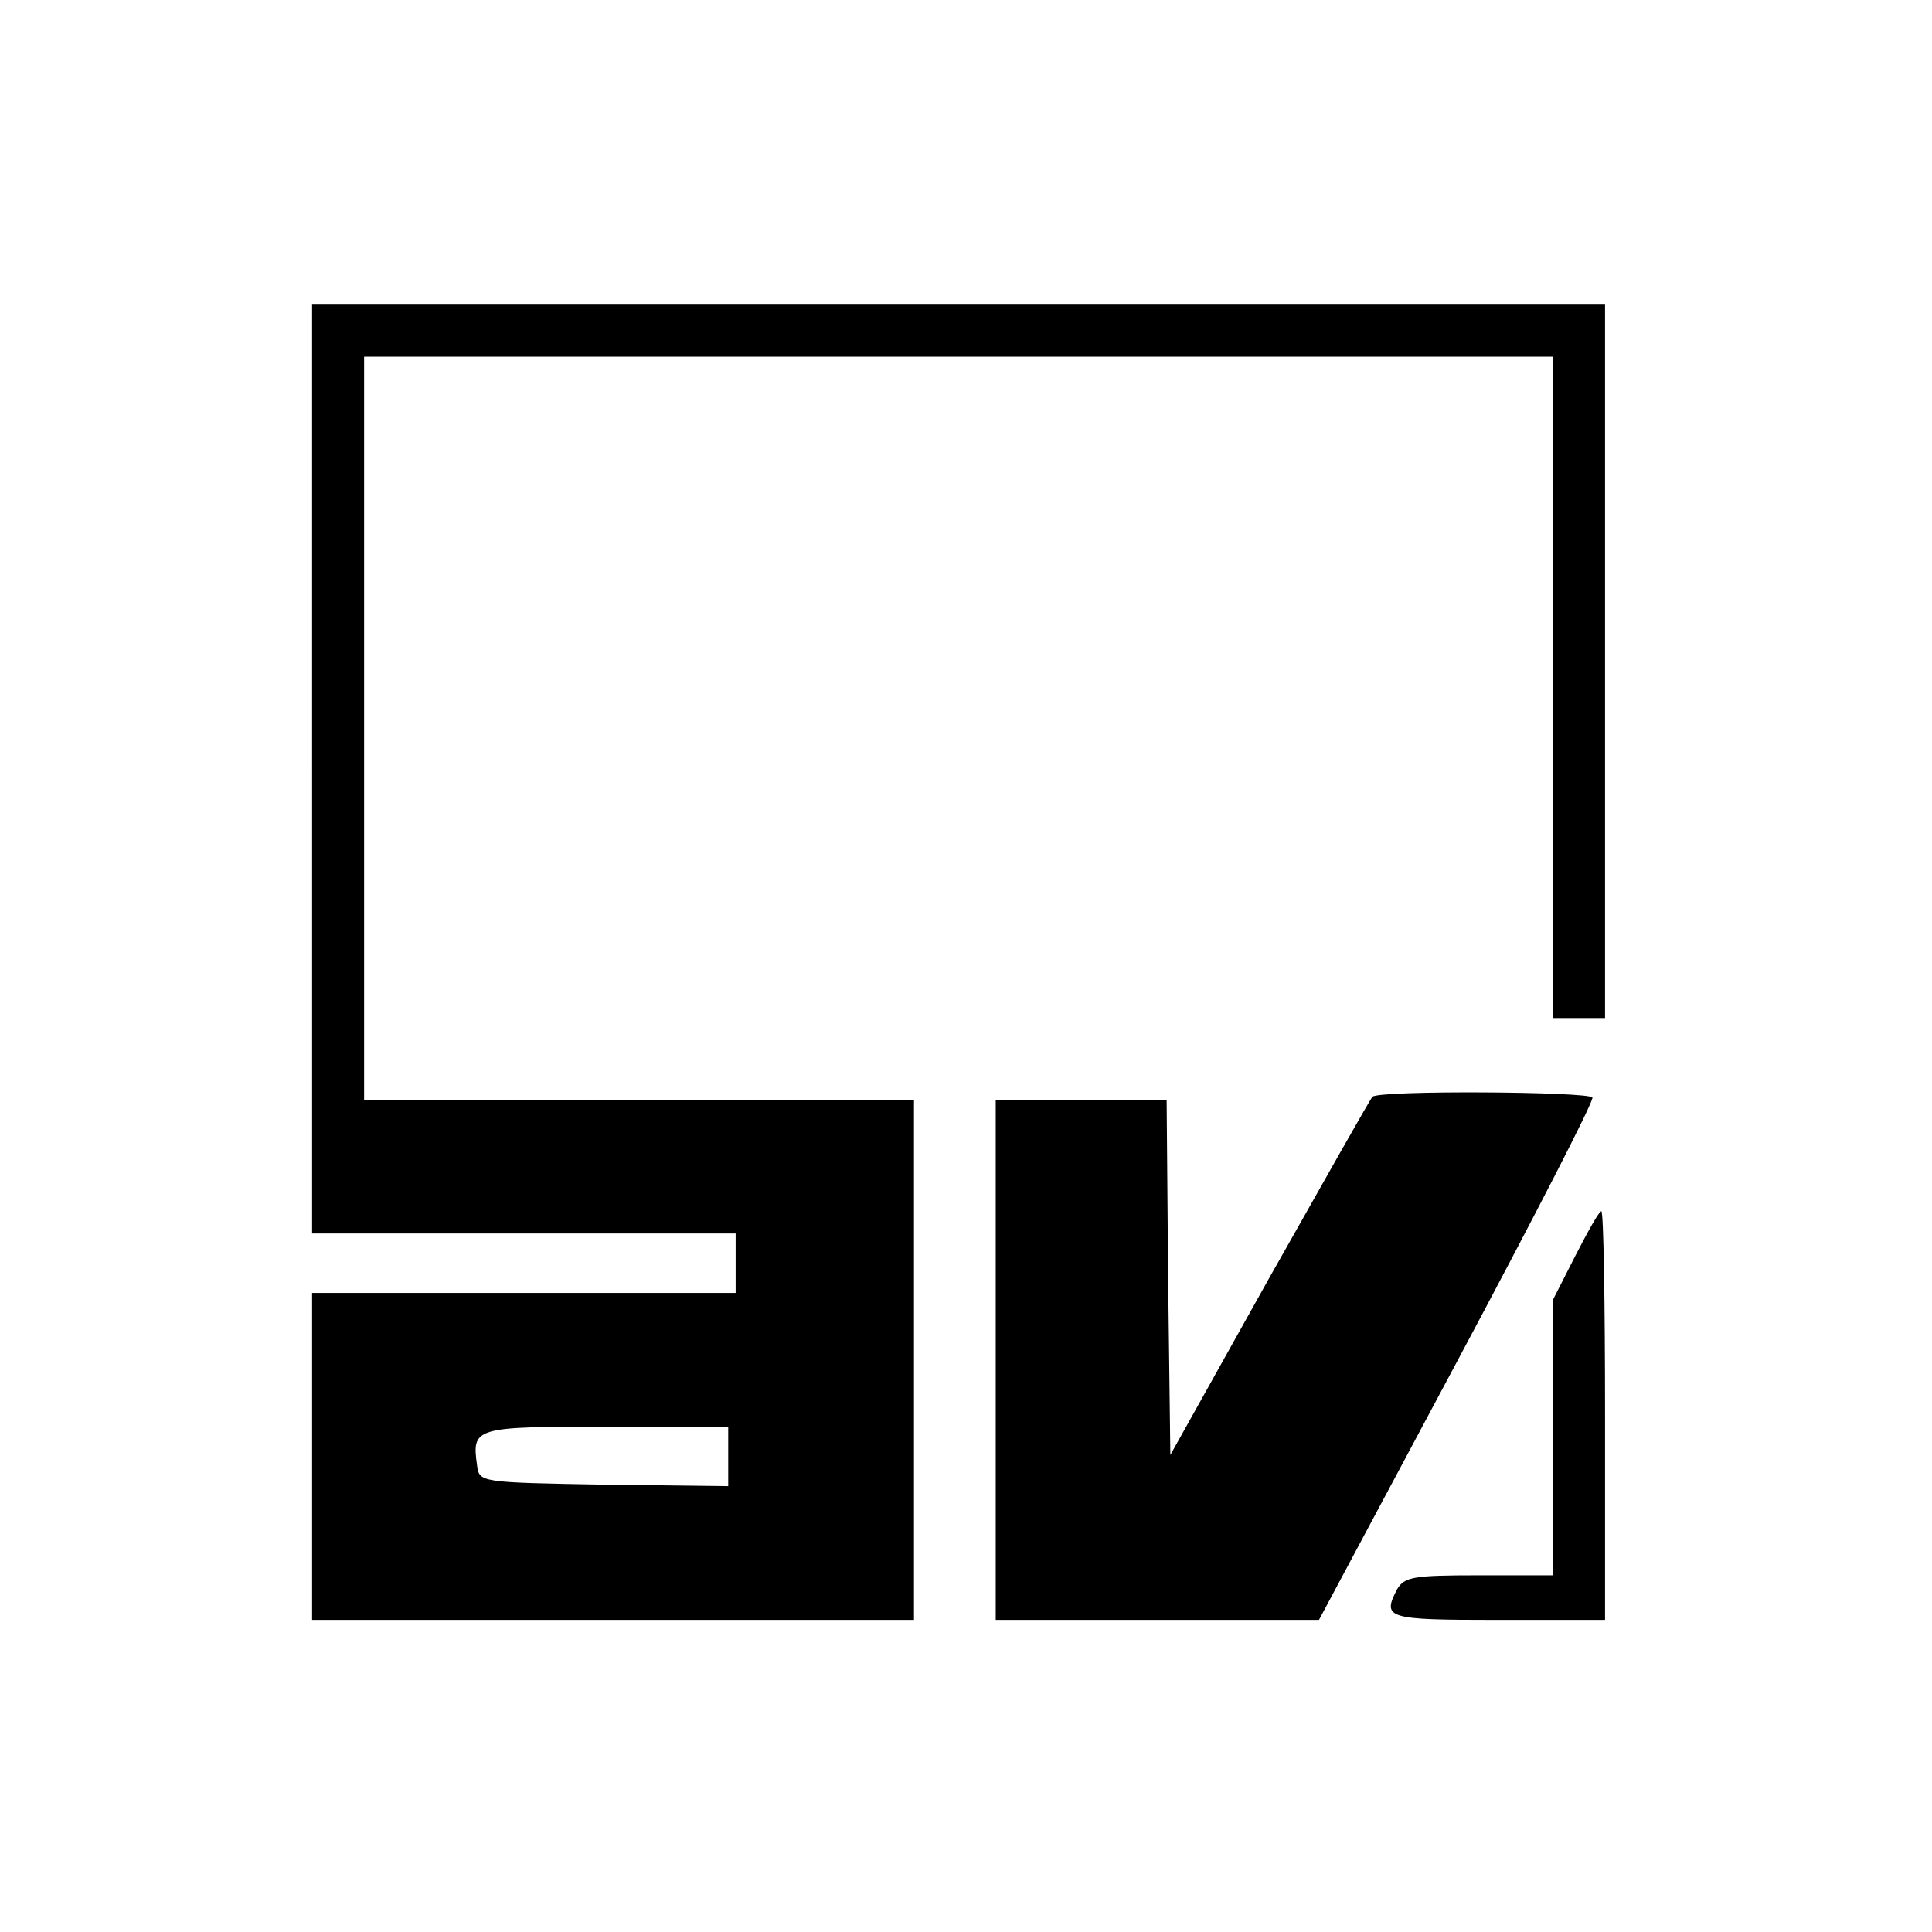 <?xml version="1.0" standalone="no"?>
<!DOCTYPE svg PUBLIC "-//W3C//DTD SVG 20010904//EN"
 "http://www.w3.org/TR/2001/REC-SVG-20010904/DTD/svg10.dtd">
<svg version="1.0" xmlns="http://www.w3.org/2000/svg"
 width="260pt" height="260pt" viewBox="0 0 260 260"
 preserveAspectRatio="xMidYMid meet">
<g transform="translate(0,260) scale(0.1,-0.1)"
fill="#000000" stroke="none">
<path d="M420 1565 l0 -625 285 0 285 0 0 -40 0 -40 -285 0 -285 0 0 -220 0
-220 405 0 405 0 0 350 0 350 -370 0 -370 0 0 500 0 500 800 0 800 0 0 -445 0
-445 35 0 35 0 0 480 0 480 -870 0 -870 0 0 -625z m560 -925 l0 -40 -167 2
c-167 3 -168 3 -171 26 -7 51 -4 52 173 52 l165 0 0 -40z"/>
<path d="M1847 1124 c-3 -3 -65 -113 -139 -244 l-133 -238 -3 239 -2 239 -115
0 -115 0 0 -350 0 -350 218 0 217 0 186 348 c102 191 184 350 182 355 -5 8
-287 10 -296 1z"/>
<path d="M2120 910 l-30 -59 0 -186 0 -185 -100 0 c-88 0 -100 -2 -110 -19
-20 -39 -14 -41 135 -41 l145 0 0 275 c0 151 -2 275 -5 275 -3 0 -18 -27 -35
-60z"/>
</g>
</svg>
